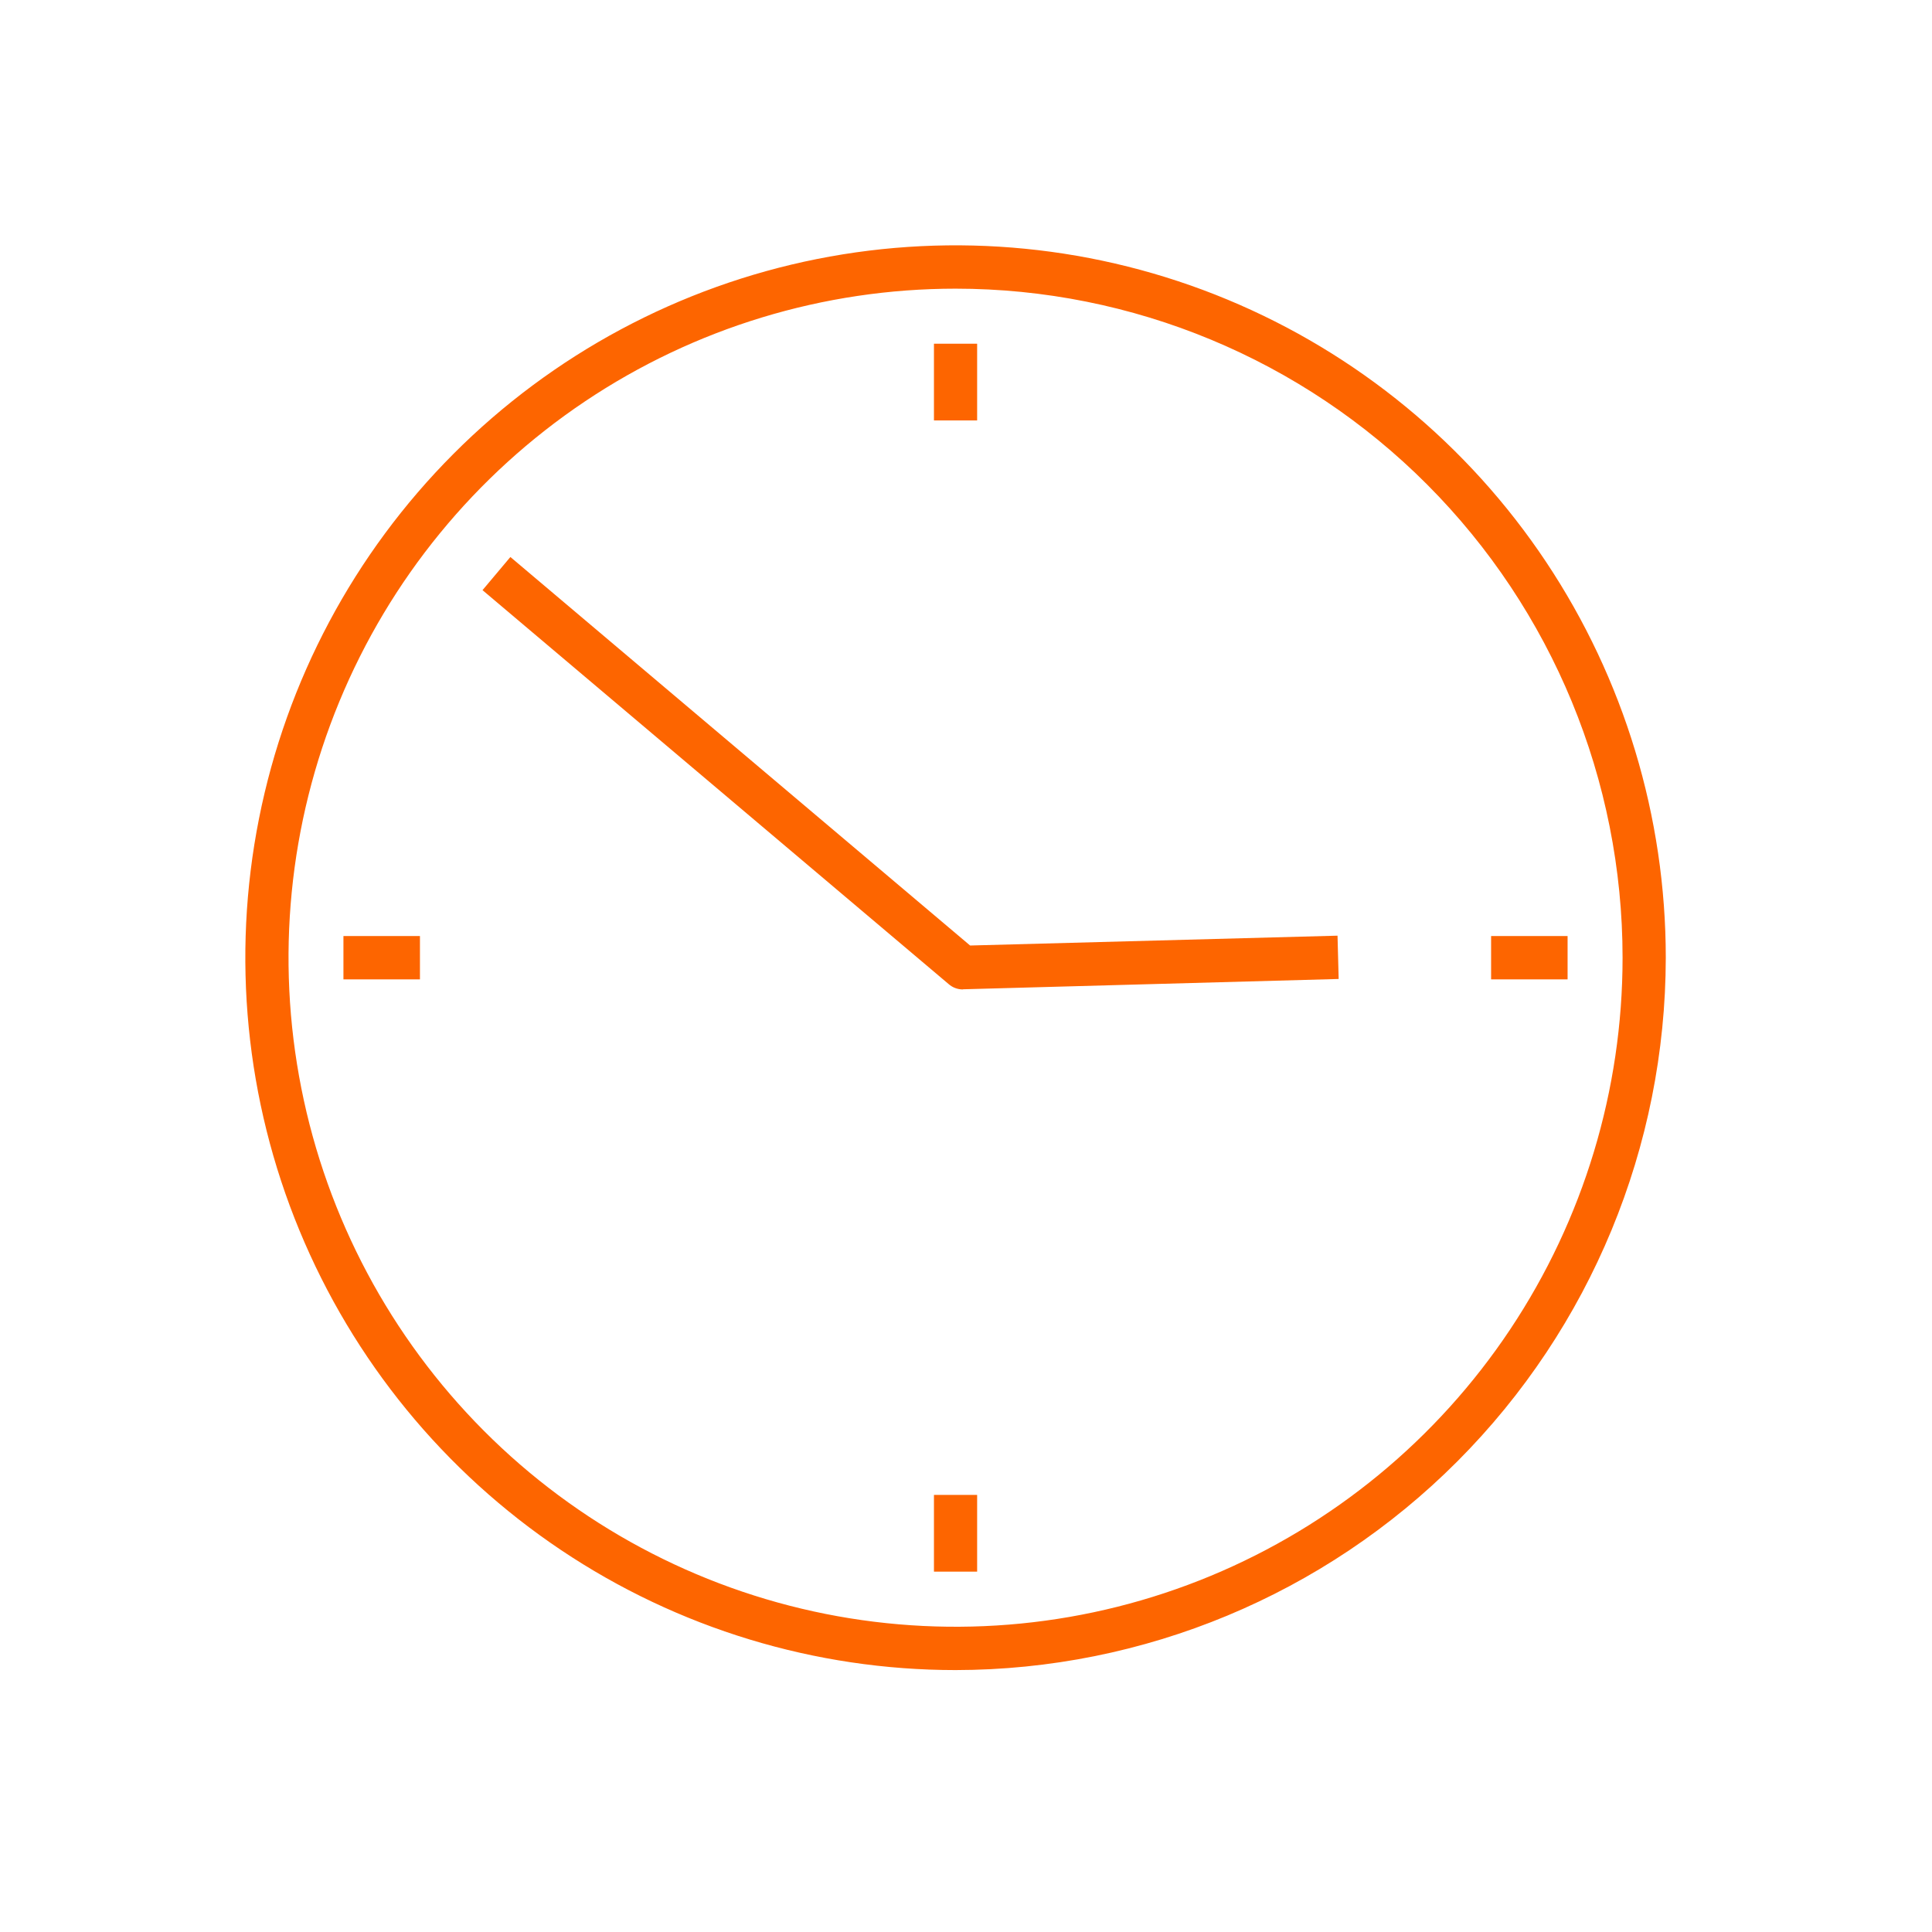 <svg width="63" height="63" viewBox="0 0 63 63" fill="none" xmlns="http://www.w3.org/2000/svg">
<mask id="mask0_196_2701" style="mask-type:alpha" maskUnits="userSpaceOnUse" x="0" y="0" width="63" height="63">
<rect width="63" height="63" fill="#D9D9D9"/>
</mask>
<g mask="url(#mask0_196_2701)">
<path d="M51.117 30.523H48.623V31.936H51.117V30.523Z" fill="#FD6500"/>
<path d="M13.694 30.523H11.199V31.936H13.694V30.523Z" fill="#FD6500"/>
<path d="M31.159 54.459C26.579 54.459 22.101 53.097 18.293 50.544C14.484 47.992 11.516 44.364 9.763 40.119C8.01 35.874 7.551 31.204 8.445 26.698C9.339 22.192 11.544 18.052 14.783 14.804C18.022 11.555 22.149 9.343 26.641 8.446C31.134 7.55 35.79 8.01 40.022 9.768C44.254 11.526 47.871 14.504 50.416 18.324C52.96 22.144 54.319 26.635 54.319 31.23C54.312 37.388 51.87 43.293 47.528 47.648C43.186 52.003 37.3 54.453 31.159 54.459ZM31.159 9.413C26.857 9.413 22.652 10.692 19.075 13.089C15.498 15.487 12.71 18.894 11.064 22.881C9.418 26.867 8.987 31.254 9.826 35.486C10.665 39.718 12.737 43.605 15.779 46.657C18.821 49.708 22.697 51.785 26.916 52.627C31.135 53.469 35.509 53.037 39.483 51.386C43.458 49.734 46.855 46.938 49.245 43.35C51.635 39.763 52.91 35.544 52.91 31.23C52.91 25.443 50.619 19.894 46.54 15.803C42.461 11.711 36.928 9.413 31.159 9.413Z" fill="#FD6500"/>
<path d="M31.863 11.208H30.455V13.71H31.863V11.208Z" fill="#FD6500"/>
<path d="M31.863 48.747H30.455V51.249H31.863V48.747Z" fill="#FD6500"/>
<path d="M31.386 32.264C31.218 32.261 31.057 32.199 30.932 32.088L15.734 19.244L16.643 18.163L31.634 30.832L43.615 30.511L43.652 31.923L31.412 32.259L31.386 32.264Z" fill="#FD6500"/>
</g>
</svg>
